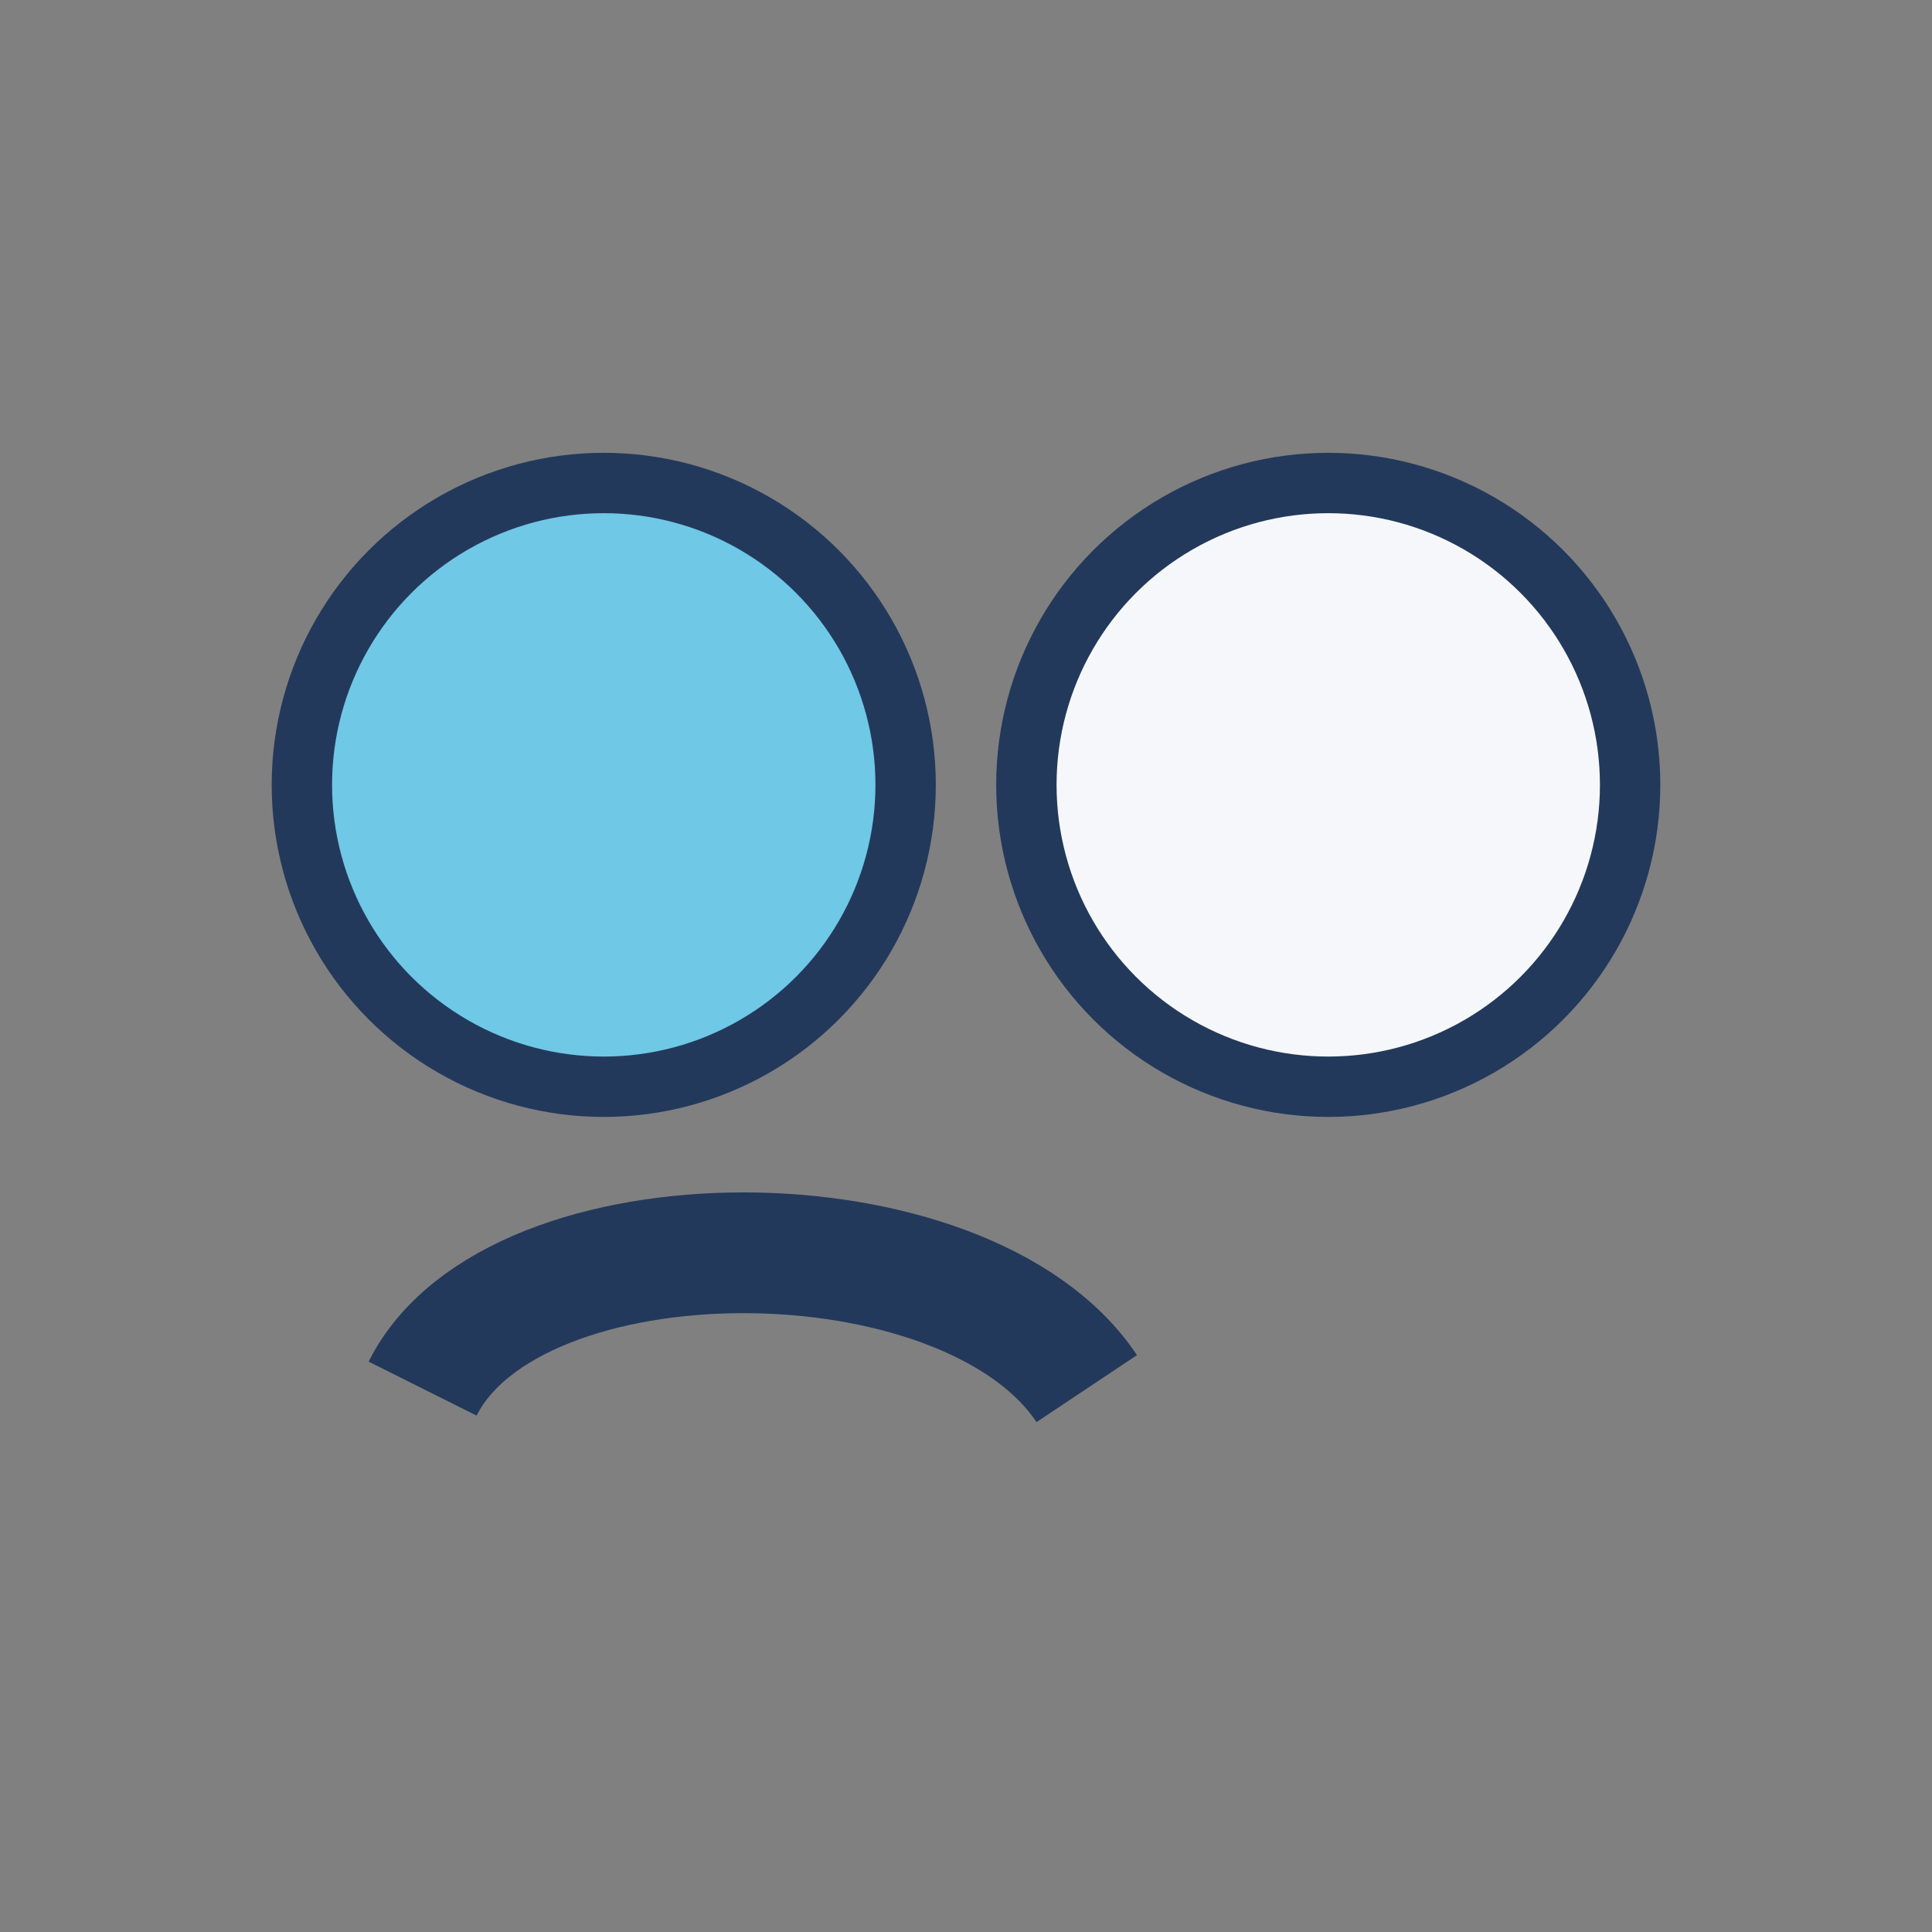 <?xml version="1.0" encoding="UTF-8"?>
<svg xmlns="http://www.w3.org/2000/svg" viewBox="0 0 32 32" width="32" height="32"><rect x="0" y="0" width="32" height="32" fill="#808080" stroke="none"/><circle cx="10" cy="13" r="5" fill="#6EC8E6" stroke="#23395B"/><circle cx="22" cy="13" r="5" fill="#F5F7FA" stroke="#23395B"/><path d="M7 23c1.5-3 9-3 11 0" stroke="#23395B" stroke-width="2" fill="none"/></svg>